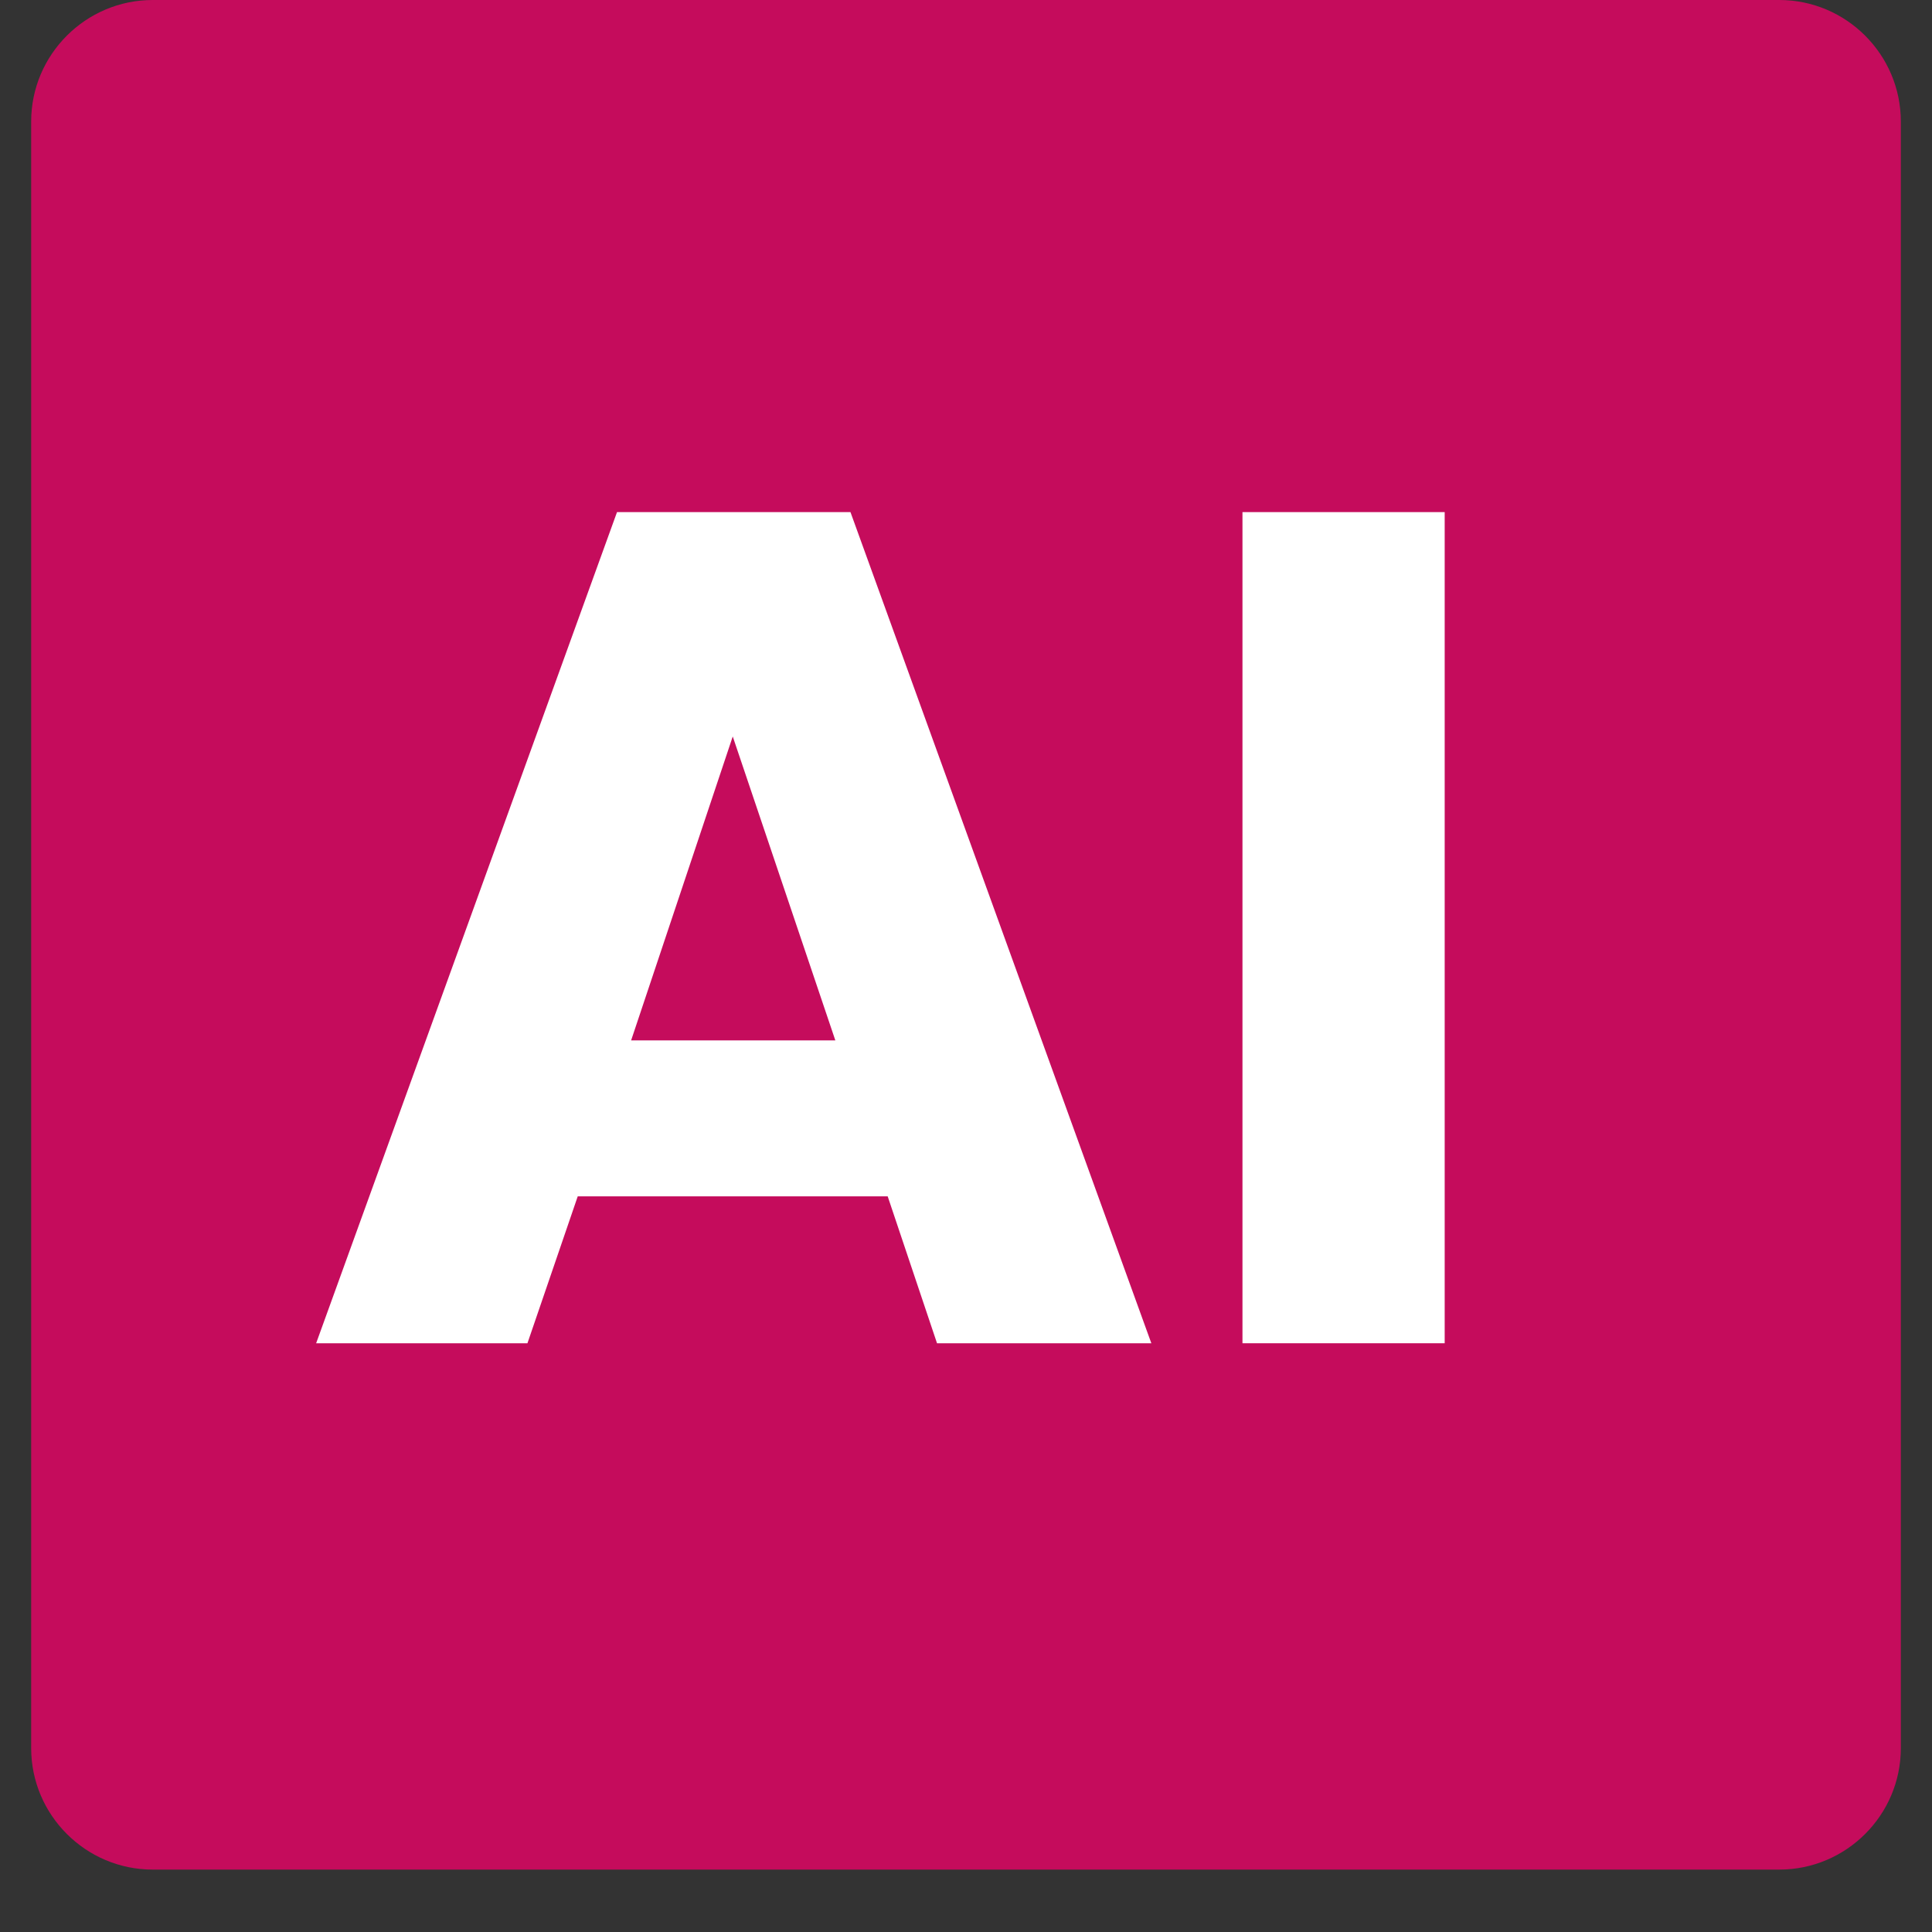 <?xml version="1.0" encoding="UTF-8"?>
<svg xmlns="http://www.w3.org/2000/svg" xmlns:xlink="http://www.w3.org/1999/xlink" width="40" zoomAndPan="magnify" viewBox="0 0 30 30" height="40" preserveAspectRatio="xMidYMid meet" version="1.0">
  <rect x="0" y="0" width="30" height="30" fill="#333333" stroke="none"/>
  <defs>
    <g></g>
    <clipPath id="414d061224">
      <path d="M 0.484 0 L 29.516 0 L 29.516 29.031 L 0.484 29.031 Z M 0.484 0 " clip-rule="nonzero"></path>
    </clipPath>
    <clipPath id="5b2ad9950e">
      <path d="M 27.629 29.031 L 2.371 29.031 C 1.332 29.031 0.484 28.184 0.484 27.145 L 0.484 1.887 C 0.484 0.848 1.332 0 2.371 0 L 27.629 0 C 28.668 0 29.516 0.848 29.516 1.887 L 29.516 27.145 C 29.516 28.184 28.668 29.031 27.629 29.031 Z M 27.629 29.031 " clip-rule="nonzero"></path>
    </clipPath>
  </defs>
  <g clip-path="url(#414d061224)">
    <g clip-path="url(#5b2ad9950e)">
      <path fill="#c50c5c" d="M 0.484 0 L 29.516 0 L 29.516 29.031 L 0.484 29.031 Z M 0.484 0 " fill-opacity="1" fill-rule="nonzero"></path>
    </g>
  </g>
  <g fill="#ffffff" fill-opacity="1">
    <g transform="translate(4.612, 20.858)">
      <g>
        <path d="M 9.172 -2.281 L 4.359 -2.281 L 3.578 0 L 0.297 0 L 4.969 -12.906 L 8.594 -12.906 L 13.266 0 L 9.938 0 Z M 8.359 -4.703 L 6.766 -9.422 L 5.188 -4.703 Z M 8.359 -4.703 "></path>
      </g>
    </g>
  </g>
  <g fill="#ffffff" fill-opacity="1">
    <g transform="translate(18.152, 20.858)">
      <g>
        <path d="M 4.281 -12.906 L 4.281 0 L 1.141 0 L 1.141 -12.906 Z M 4.281 -12.906 "></path>
      </g>
    </g>
  </g>
</svg>
